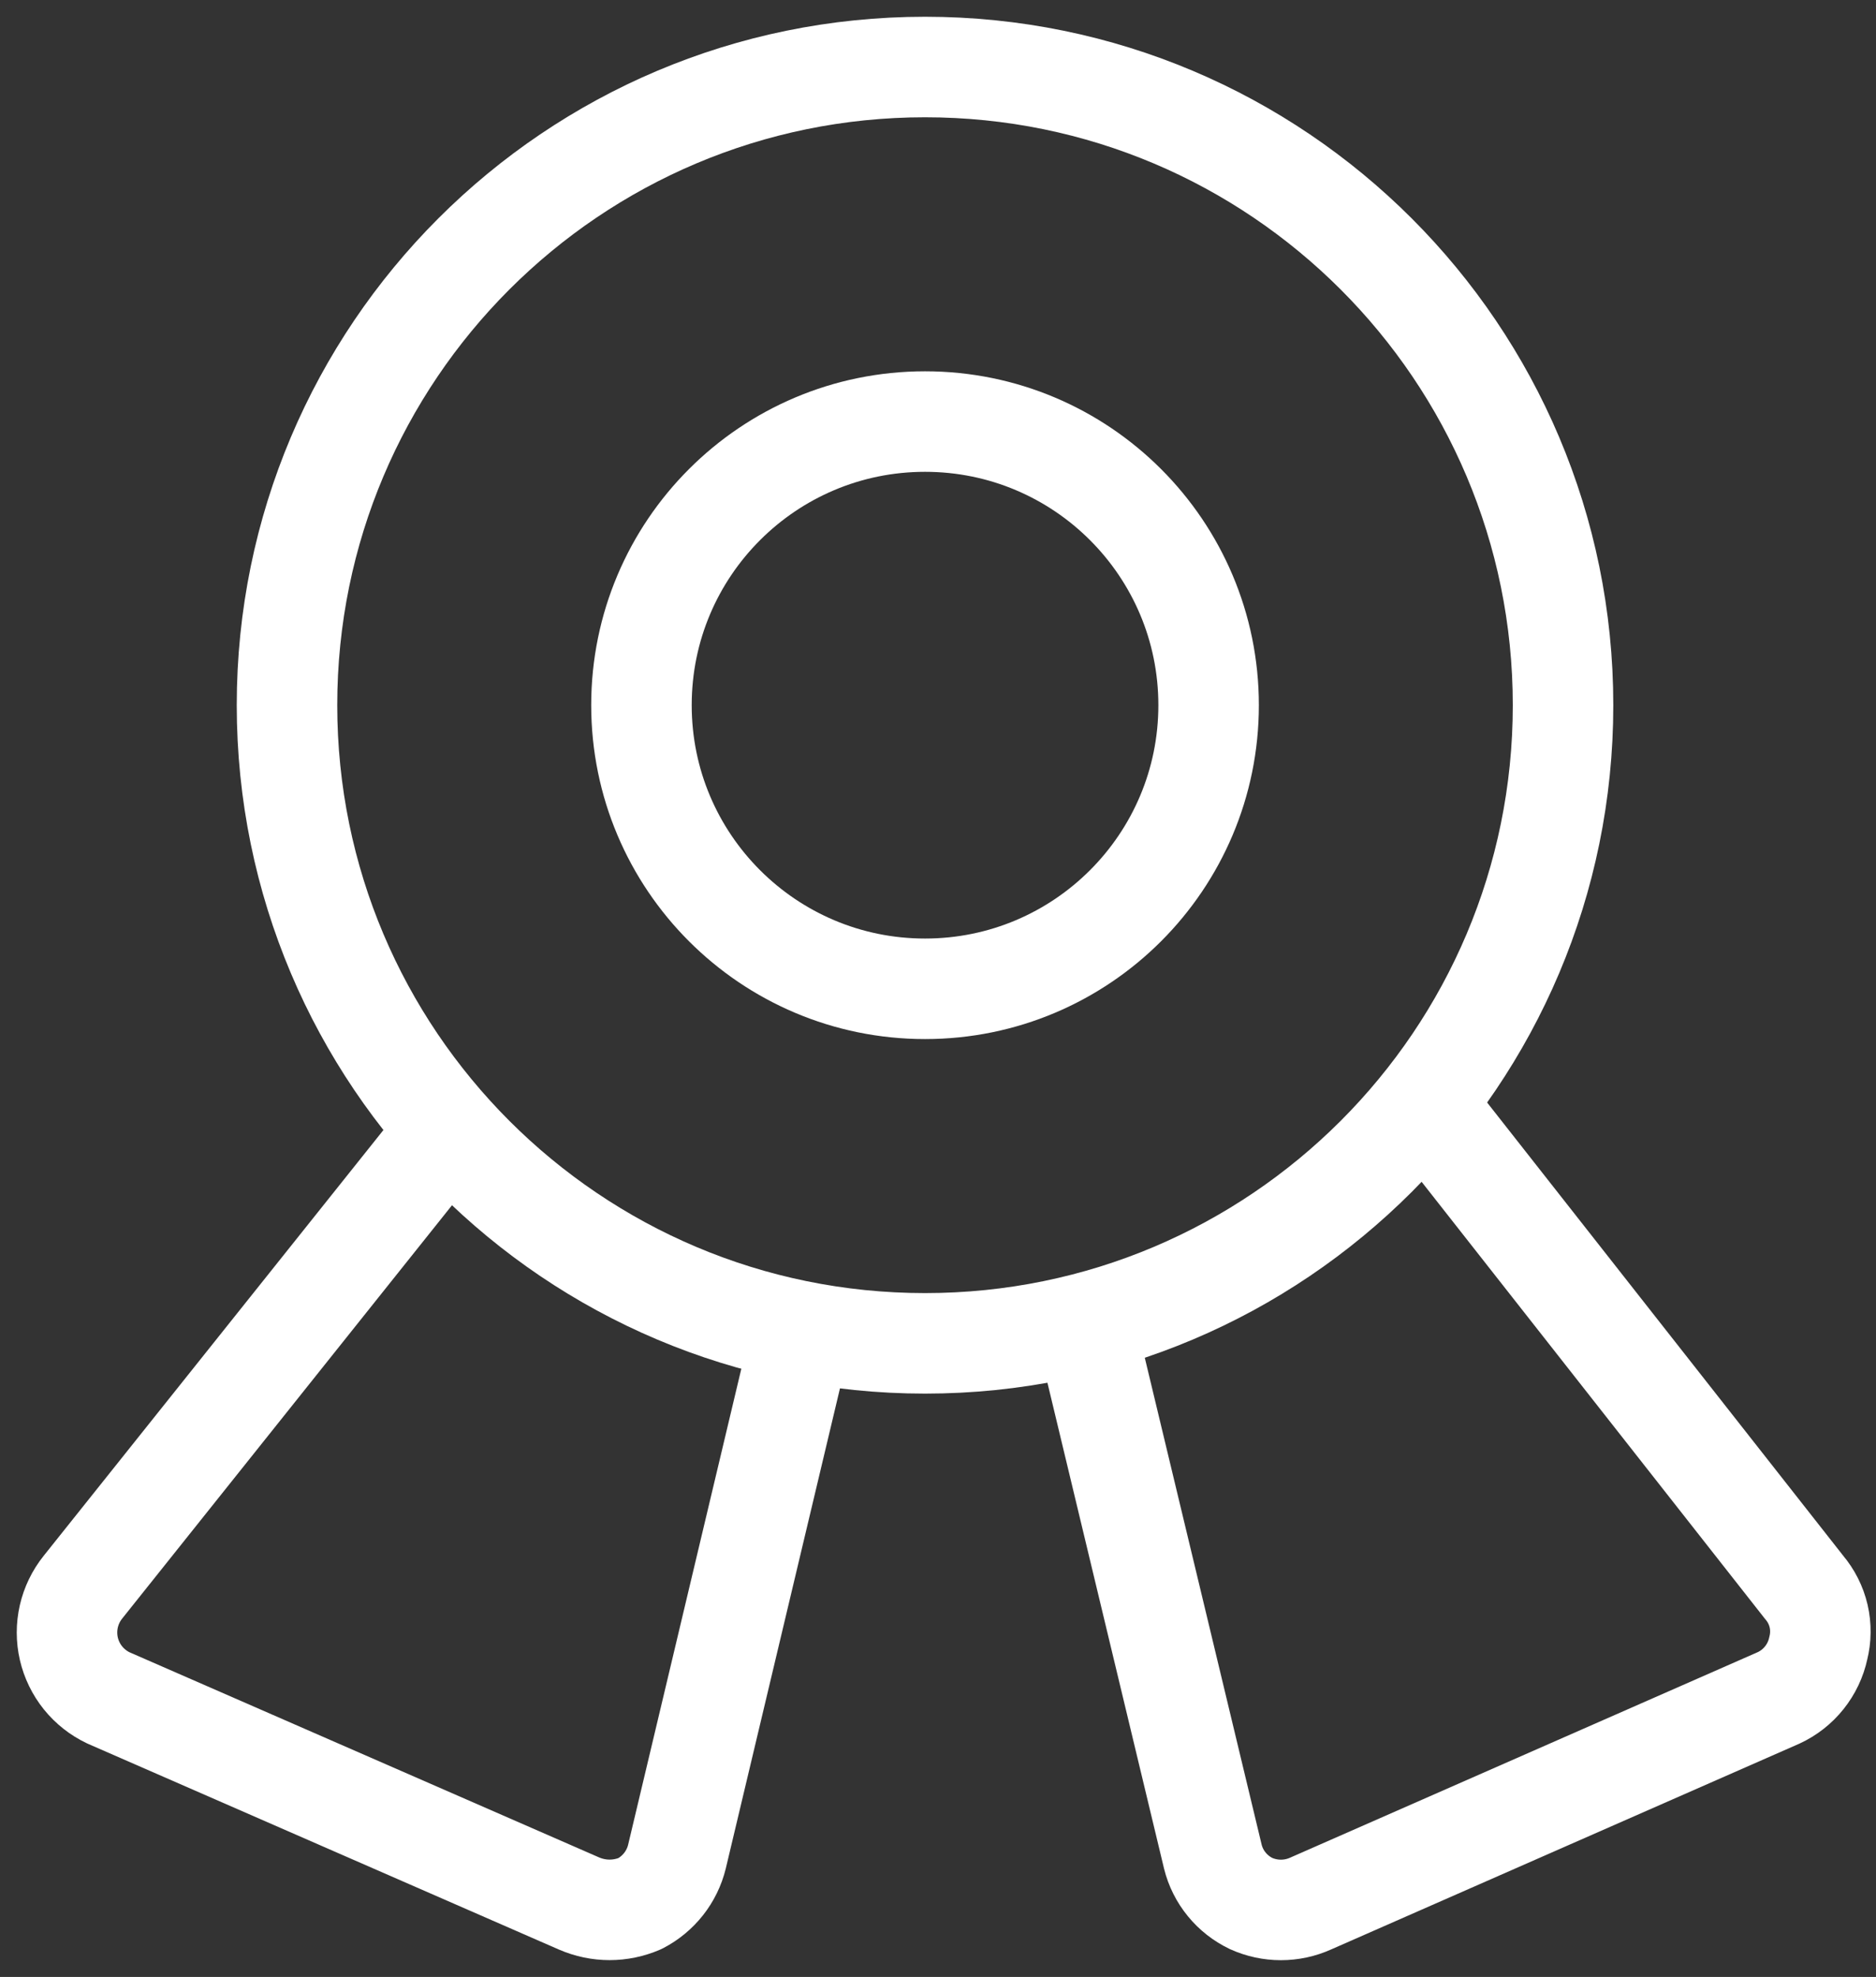 <svg width="56" height="59" viewBox="0 0 56 59" fill="none" xmlns="http://www.w3.org/2000/svg">
<rect x="0" y="0" width="56" height="59" fill="#333333" stroke="none"/>
<g id="Group">
<path id="Vector" d="M27.613 40.091C38.131 40.091 46.658 31.564 46.658 21.045C46.658 10.527 38.131 2 27.613 2C17.094 2 8.567 10.527 8.567 21.045C8.567 31.564 17.094 40.091 27.613 40.091Z" stroke="white" stroke-width="3" stroke-linecap="round" stroke-linejoin="round"/>
<path id="Vector_2" d="M27.613 29.51C32.288 29.51 36.078 25.72 36.078 21.045C36.078 16.37 32.288 12.581 27.613 12.581C22.938 12.581 19.148 16.37 19.148 21.045C19.148 25.72 22.938 29.51 27.613 29.51Z" stroke="white" stroke-width="3" stroke-linecap="round" stroke-linejoin="round"/>
<path id="Vector_3" d="M23.932 39.752L20.207 55.412C20.134 55.709 19.998 55.988 19.808 56.229C19.618 56.47 19.379 56.667 19.107 56.809C18.82 56.933 18.51 56.998 18.197 56.998C17.884 56.998 17.574 56.933 17.287 56.809L3.236 50.672C2.941 50.532 2.682 50.328 2.477 50.074C2.273 49.82 2.129 49.523 2.055 49.206C1.982 48.888 1.982 48.558 2.054 48.24C2.127 47.922 2.27 47.625 2.474 47.37L13.351 33.742" stroke="white" stroke-width="3" stroke-linecap="round" stroke-linejoin="round"/>
<path id="Vector_4" d="M32.395 39.541L36.205 55.412C36.28 55.715 36.422 55.997 36.62 56.238C36.817 56.48 37.066 56.674 37.347 56.809C37.627 56.935 37.93 57 38.236 57C38.543 57 38.846 56.935 39.125 56.809L53.092 50.672C53.391 50.534 53.654 50.328 53.859 50.071C54.065 49.814 54.208 49.512 54.277 49.19C54.357 48.875 54.36 48.545 54.287 48.229C54.213 47.912 54.064 47.618 53.853 47.37L42.511 32.938" stroke="white" stroke-width="3" stroke-linecap="round" stroke-linejoin="round"/>
</g>
</svg>
